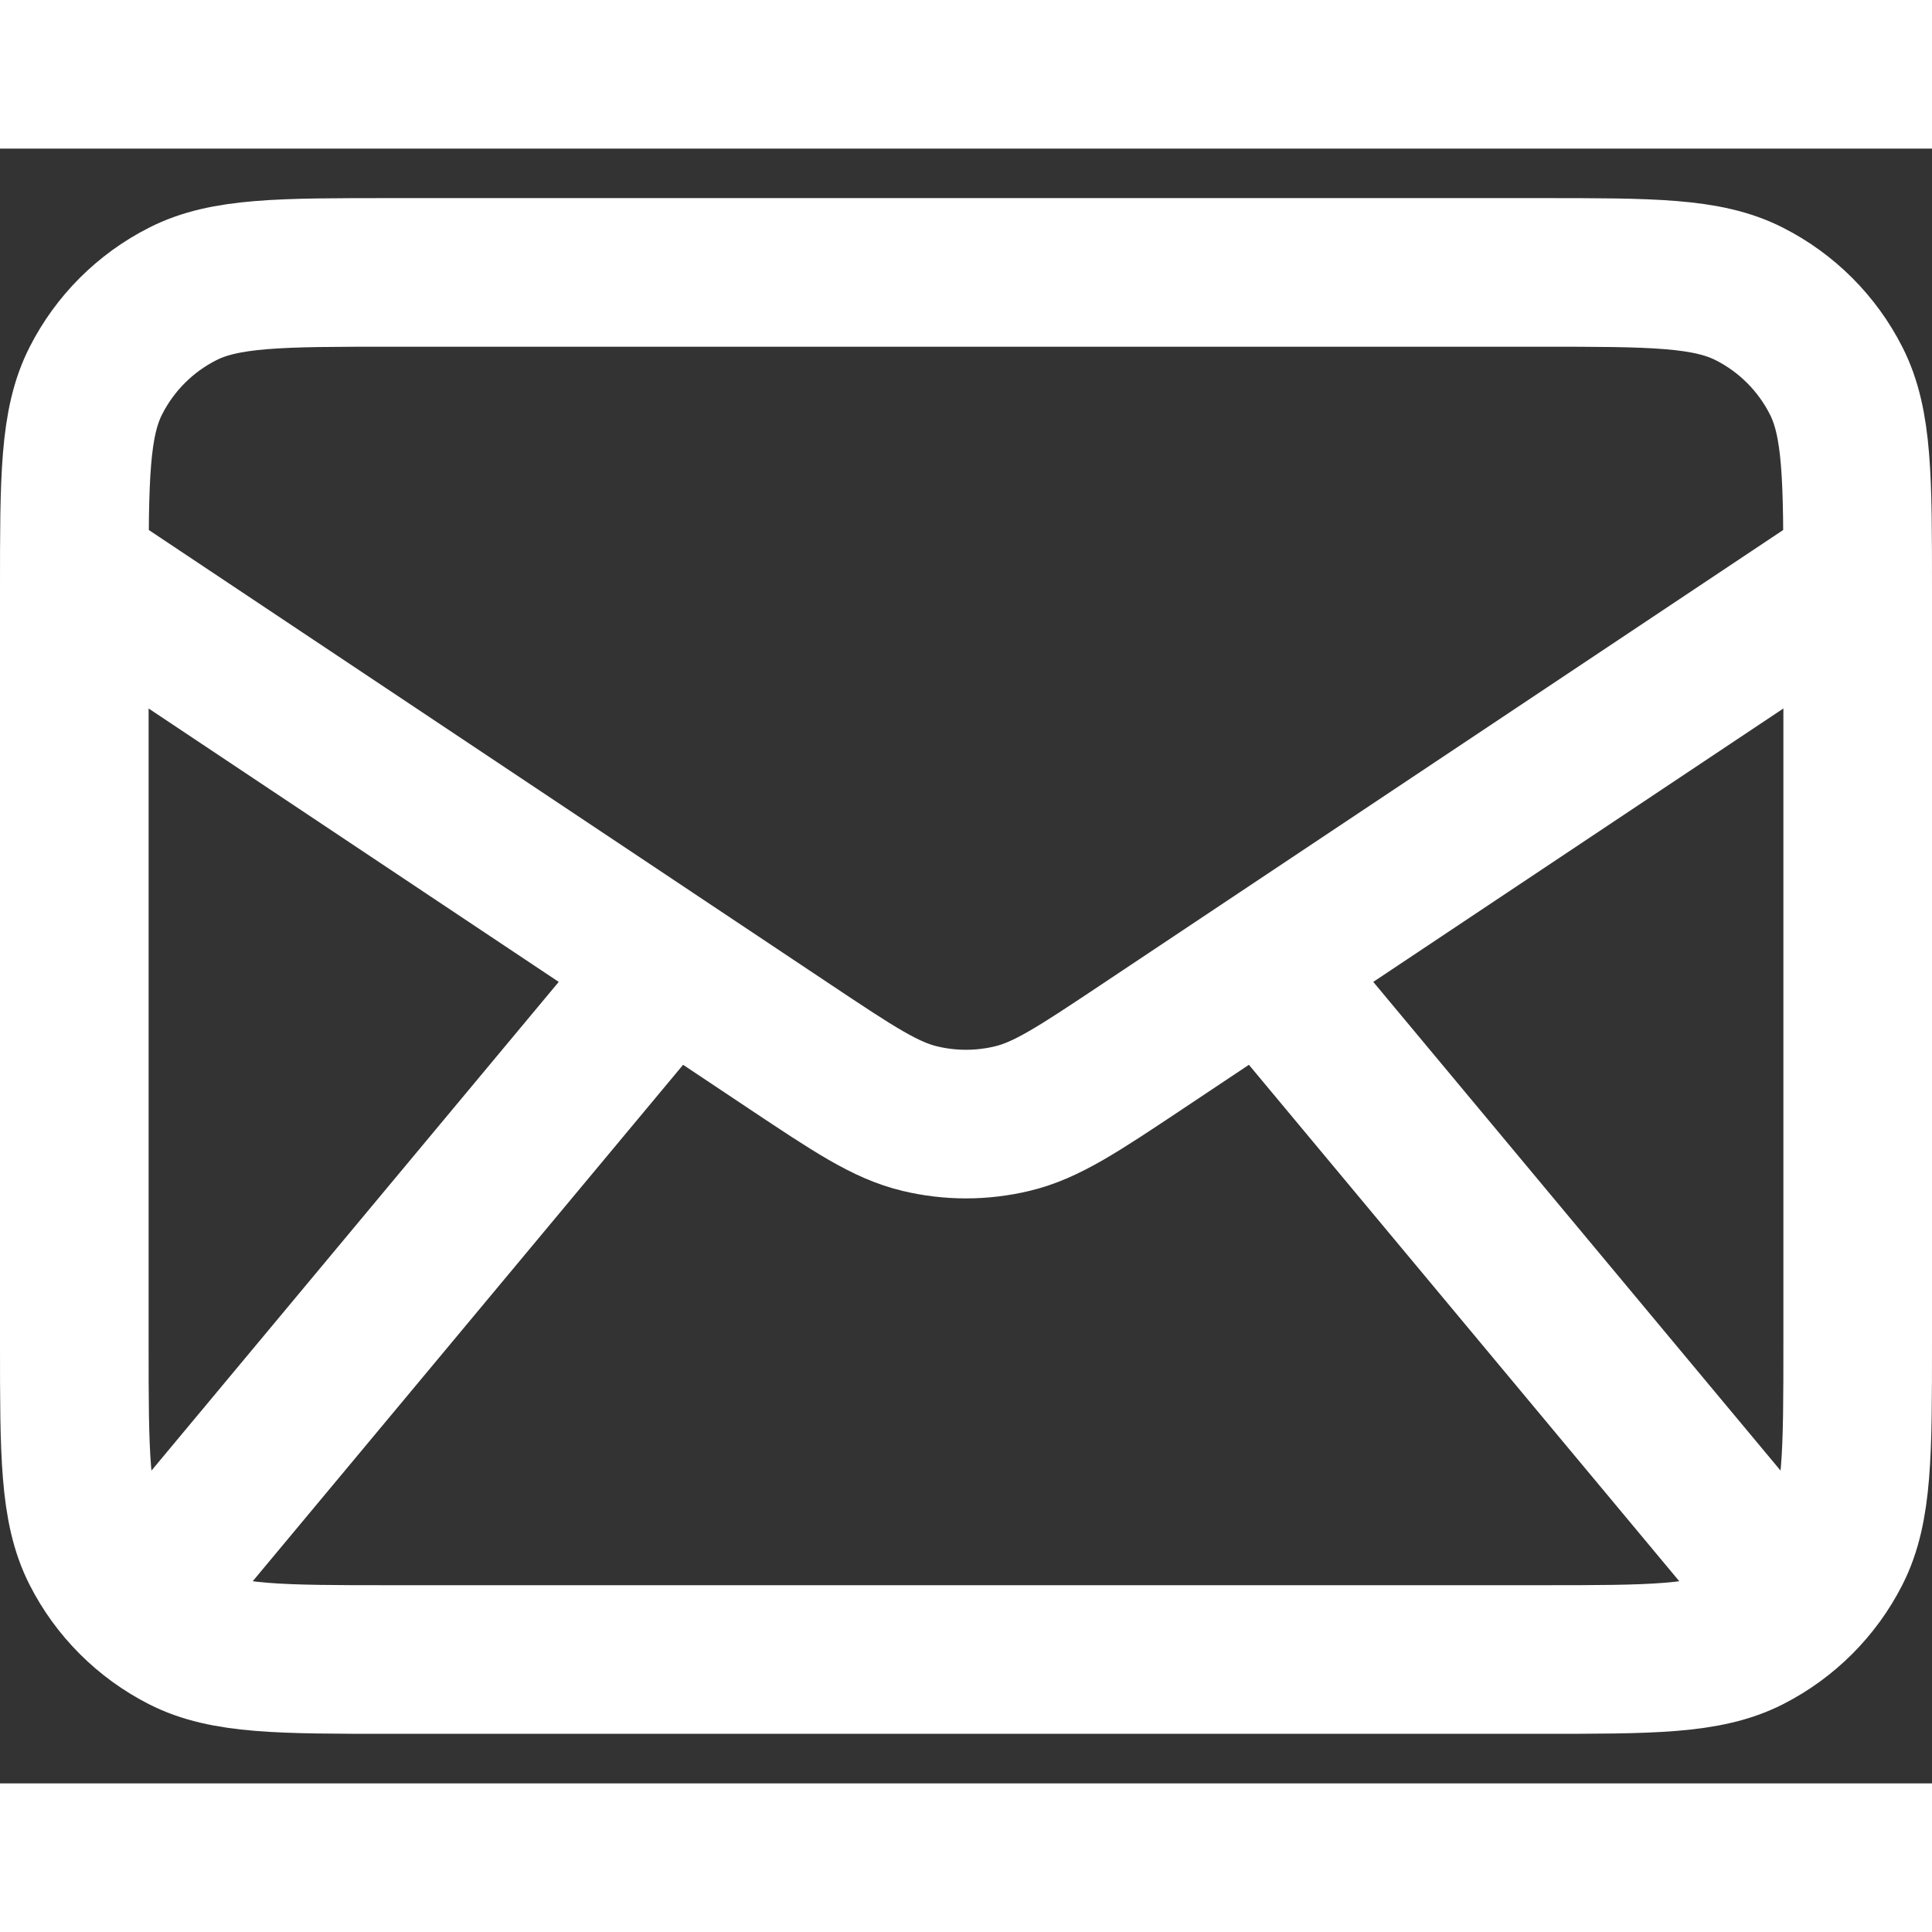 <svg width="24" height="24" viewBox="0 0 26 22" fill="none" xmlns="http://www.w3.org/2000/svg">
<rect x="0" y="0" width="26" height="22" fill="#333333" stroke="none"/>
<path d="M2.333 18.999L9 10.999M23.667 18.999L17 10.999M1 5.666L10.633 12.088C11.489 12.658 11.916 12.944 12.379 13.054C12.787 13.152 13.213 13.152 13.621 13.054C14.084 12.944 14.511 12.658 15.367 12.088L25 5.666M5.267 20.333H20.733C22.227 20.333 22.974 20.333 23.544 20.042C24.046 19.786 24.454 19.378 24.709 18.877C25 18.306 25 17.559 25 16.066V5.933C25 4.439 25 3.692 24.709 3.122C24.454 2.62 24.046 2.212 23.544 1.957C22.974 1.666 22.227 1.666 20.733 1.666H5.267C3.773 1.666 3.026 1.666 2.456 1.957C1.954 2.212 1.546 2.62 1.291 3.122C1 3.692 1 4.439 1 5.933V16.066C1 17.559 1 18.306 1.291 18.877C1.546 19.378 1.954 19.786 2.456 20.042C3.026 20.333 3.773 20.333 5.267 20.333Z" stroke="white" stroke-width="2" stroke-linecap="round" stroke-linejoin="round"/>
</svg>
